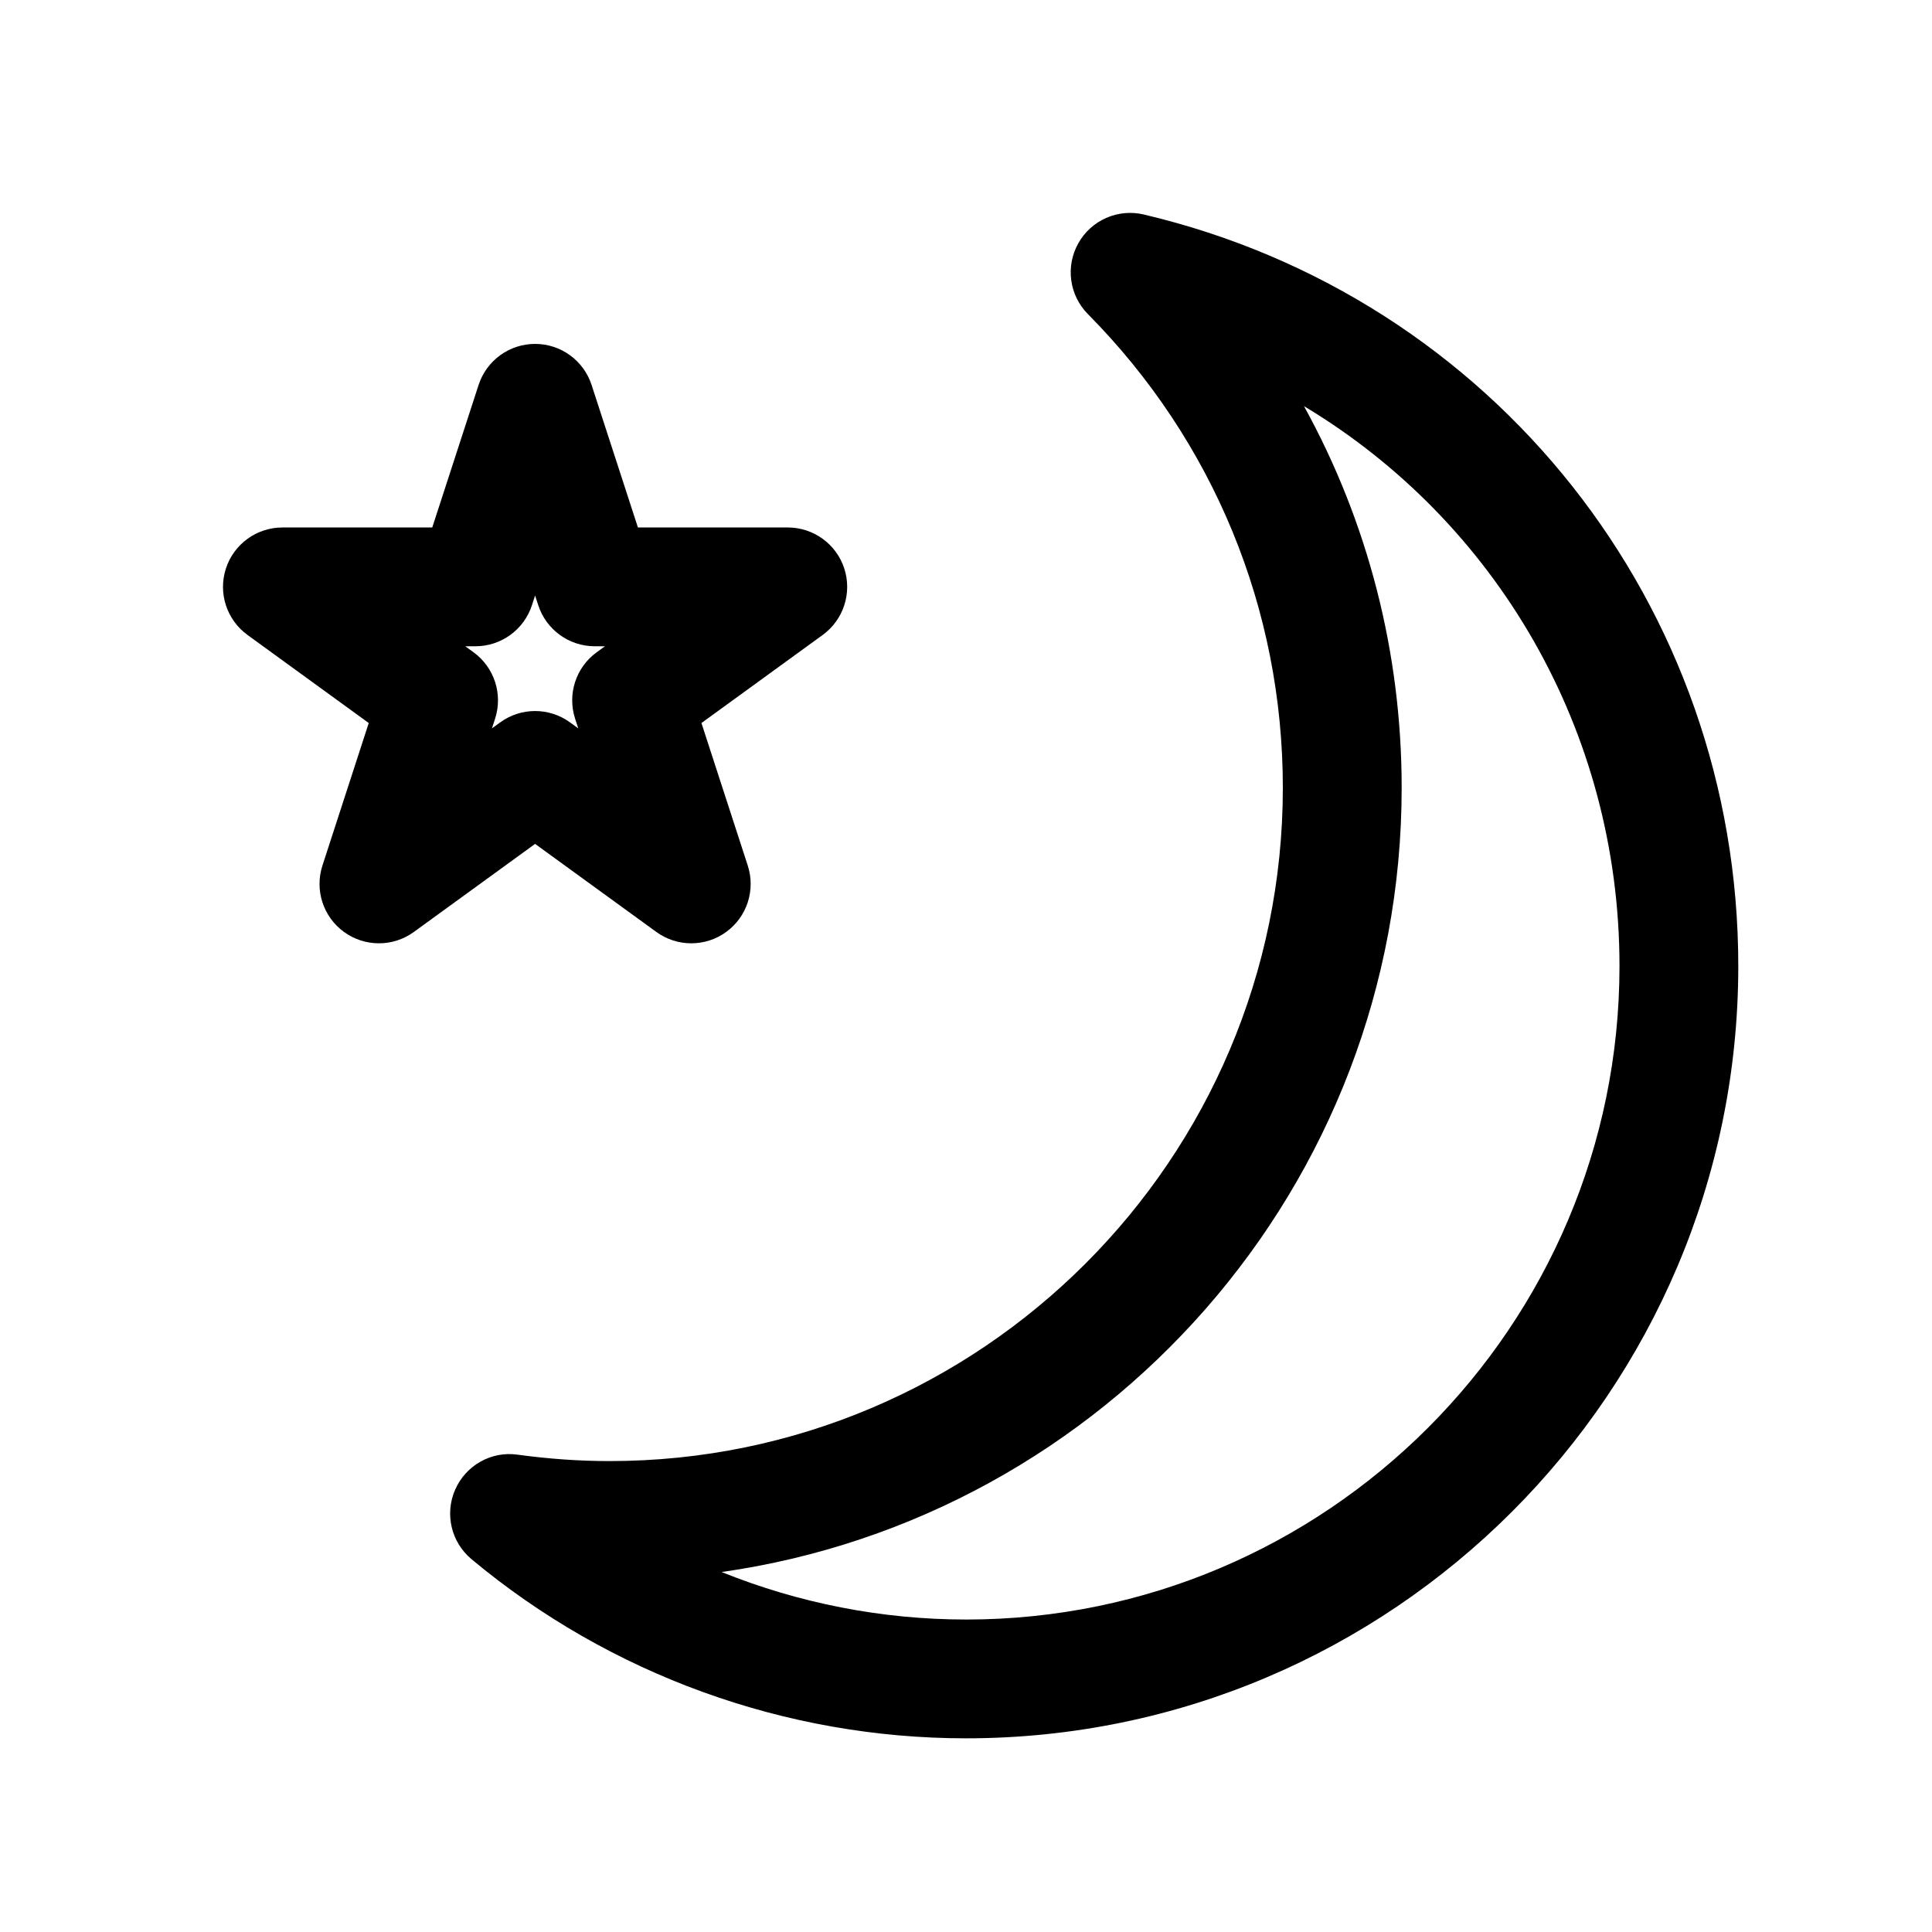 <?xml version="1.0" encoding="UTF-8"?>
<!-- Uploaded to: SVG Repo, www.svgrepo.com, Generator: SVG Repo Mixer Tools -->
<svg fill="#000000" width="800px" height="800px" version="1.1" viewBox="144 144 512 512" xmlns="http://www.w3.org/2000/svg">
 <g>
  <path d="m447.11 200.84c-6.84-1.605-13.918 1.496-17.344 7.629-3.441 6.125-2.402 13.785 2.543 18.773 33.305 33.637 51.656 78.223 51.656 125.53 0 98.391-80.043 178.43-178.43 178.43-7.91 0-16.105-0.566-24.371-1.699-6.941-1-13.699 2.816-16.531 9.242-2.832 6.422-1.078 13.941 4.312 18.445 36.691 30.613 83.23 47.484 131.05 47.484 112.86 0 204.67-91.82 204.67-204.67 0-95.395-64.789-177.3-157.56-199.16zm-47.113 372.35c-22.324 0-44.32-4.344-64.762-12.586 101.73-14.48 180.22-102.16 180.22-207.83 0-35.914-8.988-70.492-25.883-101.14 50.973 30.602 83.609 86.082 83.609 148.38 0 95.492-77.691 173.18-173.18 173.18z"/>
  <path d="m317.94 390.98c2.754 2 6.008 3.008 9.25 3.008 3.242 0 6.496-1 9.258-3.008 5.519-4.008 7.824-11.117 5.715-17.602l-12.273-37.77 32.133-23.34c5.519-4.008 7.824-11.117 5.723-17.602-2.109-6.488-8.156-10.879-14.973-10.879h-39.715l-12.281-37.77c-2.109-6.488-8.156-10.879-14.973-10.879-6.816 0-12.863 4.394-14.973 10.879l-12.281 37.77h-39.711c-6.816 0-12.863 4.394-14.973 10.879-2.109 6.488 0.203 13.594 5.723 17.602l32.133 23.34-12.273 37.77c-2.109 6.488 0.195 13.594 5.715 17.602 5.519 4.008 12.996 4.008 18.508 0l32.133-23.34zm-43.574-53.953 0.836-2.566c2.109-6.488-0.195-13.594-5.715-17.602l-2.188-1.59h2.699c6.816 0 12.863-4.394 14.973-10.879l0.836-2.574 0.836 2.574c2.109 6.488 8.156 10.879 14.973 10.879h2.699l-2.188 1.59c-5.519 4.008-7.824 11.117-5.715 17.602l0.832 2.566-2.188-1.59c-2.754-2-6.008-3.008-9.25-3.008-3.242 0-6.496 1-9.25 3.008z"/>
 </g>
</svg>